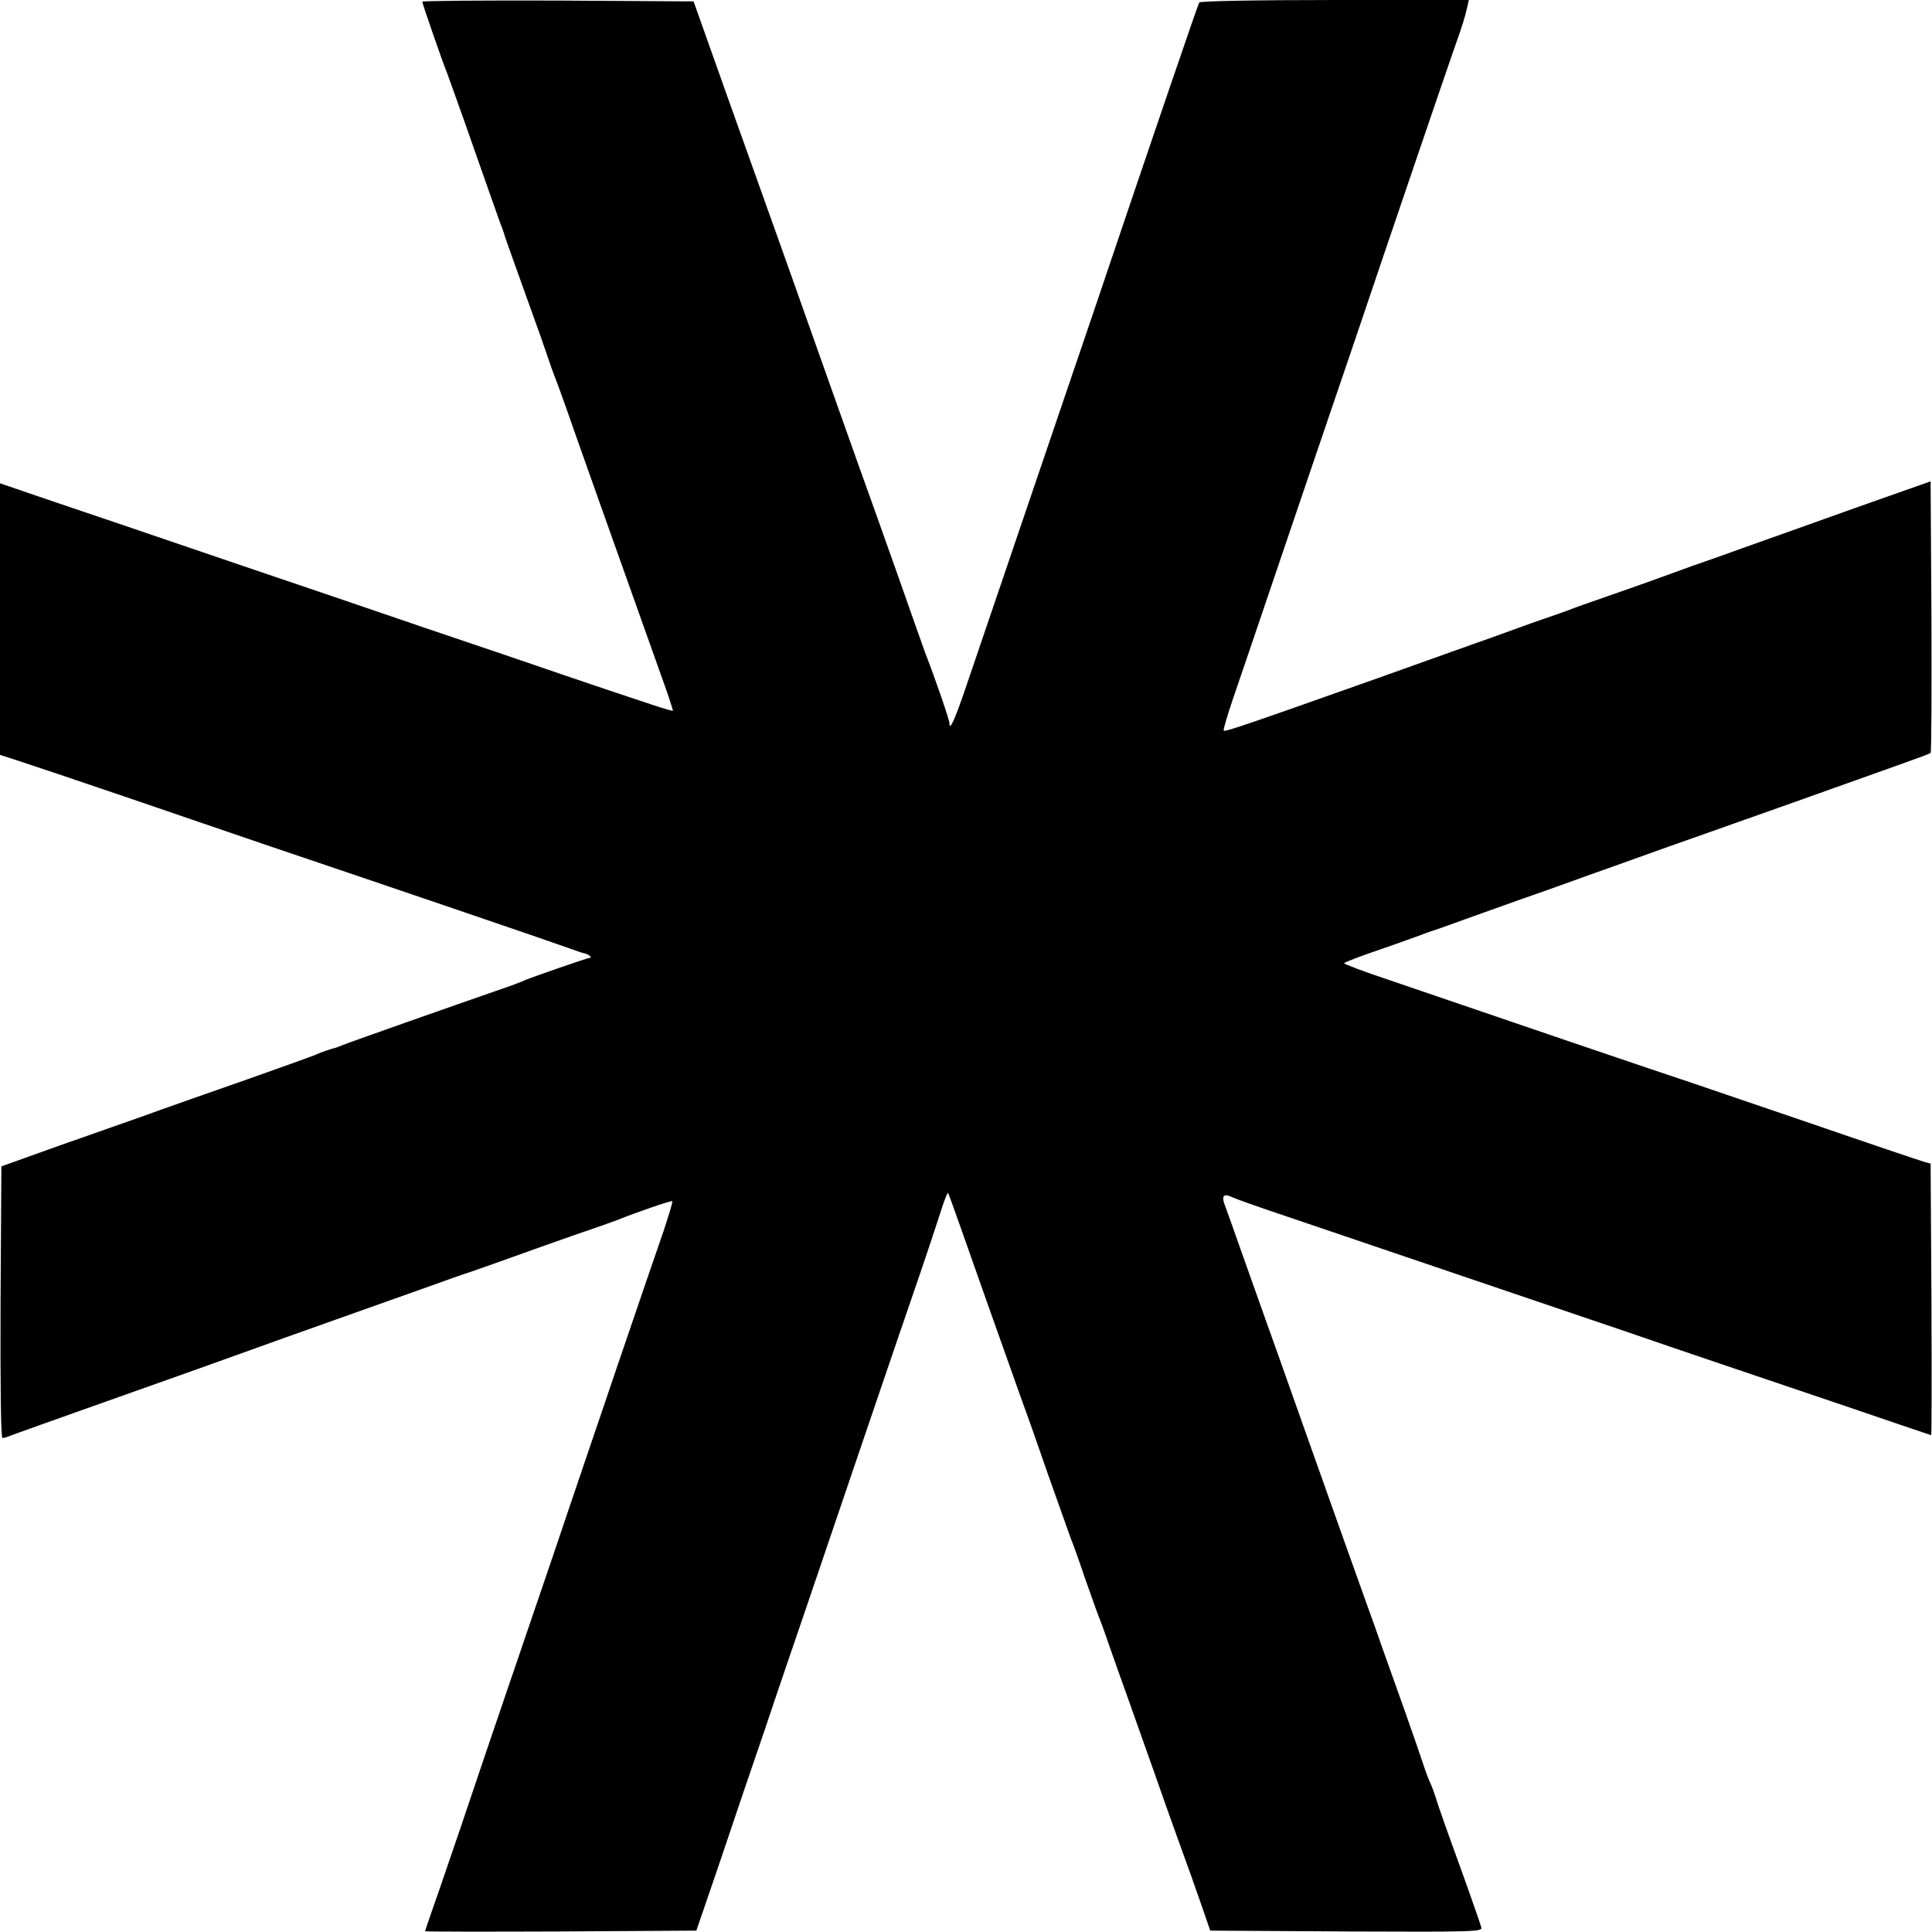 <?xml version="1.0" standalone="no"?>
<!DOCTYPE svg PUBLIC "-//W3C//DTD SVG 20010904//EN"
 "http://www.w3.org/TR/2001/REC-SVG-20010904/DTD/svg10.dtd">
<svg version="1.0" xmlns="http://www.w3.org/2000/svg"
 width="700pt" height="700pt" viewBox="0 0 700 700"
 preserveAspectRatio="xMidYMid meet">
<g transform="translate(0,700) scale(0.1,-0.1)"
fill="#000000" stroke="none">
<path d="M1530 6994 c0 -7 77 -229 90 -259 4 -11 48 -132 96 -270 48 -137 92
-261 97 -275 6 -14 11 -29 13 -35 2 -10 9 -29 99 -280 26 -71 53 -148 60 -170
7 -22 18 -51 23 -65 6 -14 39 -104 72 -200 34 -96 72 -204 85 -240 13 -36 60
-168 105 -295 45 -126 102 -286 126 -354 25 -68 43 -125 42 -126 -3 -3 -76 21
-398 130 -124 43 -349 119 -500 170 -151 52 -475 162 -720 245 -245 84 -529
180 -633 215 l-187 64 0 -492 0 -492 68 -22 c37 -12 213 -71 392 -132 179 -61
404 -138 500 -171 515 -174 1060 -360 1100 -375 25 -9 50 -18 57 -19 13 -2 31
-16 21 -16 -8 0 -209 -70 -233 -80 -11 -6 -60 -24 -110 -41 -145 -50 -539
-189 -555 -196 -8 -3 -17 -7 -20 -8 -26 -7 -59 -18 -75 -26 -11 -5 -123 -45
-250 -90 -126 -44 -300 -105 -385 -136 -85 -30 -180 -63 -210 -74 -30 -10
-109 -38 -175 -62 l-120 -43 -3 -492 c-1 -310 1 -492 7 -492 6 0 20 4 33 10
13 5 190 68 393 140 204 72 399 142 435 155 58 21 160 58 665 237 77 28 151
54 165 58 14 5 81 28 150 53 69 25 179 64 245 87 66 22 129 45 140 49 69 28
197 72 201 69 2 -3 -13 -51 -32 -109 -38 -108 -280 -819 -339 -994 -18 -55
-97 -287 -175 -515 -78 -228 -179 -525 -224 -660 -46 -135 -93 -272 -105 -305
-11 -32 -21 -61 -21 -62 0 -2 221 -2 492 -1 l491 3 84 245 c45 135 121 358
168 495 46 138 110 324 141 415 31 91 123 361 204 600 81 239 176 516 210 615
34 99 70 209 81 243 11 35 22 62 24 60 1 -1 21 -55 43 -118 22 -63 66 -187 97
-275 54 -152 74 -209 129 -363 14 -37 57 -159 96 -272 40 -113 76 -214 80
-225 5 -11 28 -74 50 -140 23 -66 46 -129 50 -140 5 -11 23 -60 40 -110 17
-49 42 -119 55 -155 13 -36 62 -175 110 -310 47 -135 95 -267 105 -295 10 -27
36 -99 57 -160 l38 -110 494 -3 c467 -2 493 -1 488 15 -7 25 -70 202 -107 303
-17 47 -40 112 -51 145 -10 33 -23 69 -29 80 -5 11 -16 40 -24 65 -8 25 -37
108 -64 185 -28 77 -64 181 -82 230 -17 50 -42 119 -55 155 -36 100 -112 313
-235 660 -61 173 -122 344 -135 380 -13 36 -49 137 -80 225 -31 88 -61 173
-67 188 -13 34 -5 44 25 30 12 -6 99 -37 192 -68 168 -57 858 -291 1235 -419
107 -37 260 -89 340 -116 80 -27 284 -96 455 -154 170 -58 311 -106 312 -106
2 0 2 221 1 492 l-3 492 -25 7 c-14 4 -198 66 -410 139 -212 72 -410 140 -440
150 -51 16 -730 247 -1092 371 -87 29 -158 56 -158 59 0 3 57 25 128 49 70 24
138 49 152 54 14 6 30 11 35 13 6 1 62 21 125 44 63 23 158 56 210 75 52 18
120 42 150 53 30 11 127 46 215 77 88 32 230 82 315 112 85 30 223 79 305 108
419 149 486 173 490 177 3 3 4 225 3 495 l-3 489 -275 -97 c-151 -54 -327
-117 -390 -139 -63 -23 -153 -55 -200 -71 -47 -17 -107 -39 -135 -49 -27 -10
-104 -37 -170 -60 -66 -23 -129 -45 -140 -50 -11 -4 -49 -18 -85 -30 -36 -12
-74 -26 -85 -30 -11 -4 -58 -21 -105 -38 -87 -31 -136 -48 -415 -148 -488
-173 -556 -196 -561 -191 -3 2 14 58 36 123 23 66 65 191 95 279 30 88 113
333 185 545 72 212 144 423 160 470 120 356 324 954 354 1040 36 102 42 120
53 168 l5 22 -485 0 c-295 0 -488 -4 -492 -9 -5 -9 -157 -452 -381 -1116 -113
-332 -121 -356 -279 -820 -75 -220 -157 -461 -182 -535 -43 -127 -63 -172 -63
-140 0 12 -52 163 -86 250 -7 19 -52 145 -99 280 -48 135 -95 268 -105 295
-10 28 -69 192 -130 365 -120 340 -201 567 -388 1090 l-119 335 -491 3 c-271
1 -492 -1 -492 -4z"/>
</g>
</svg>
